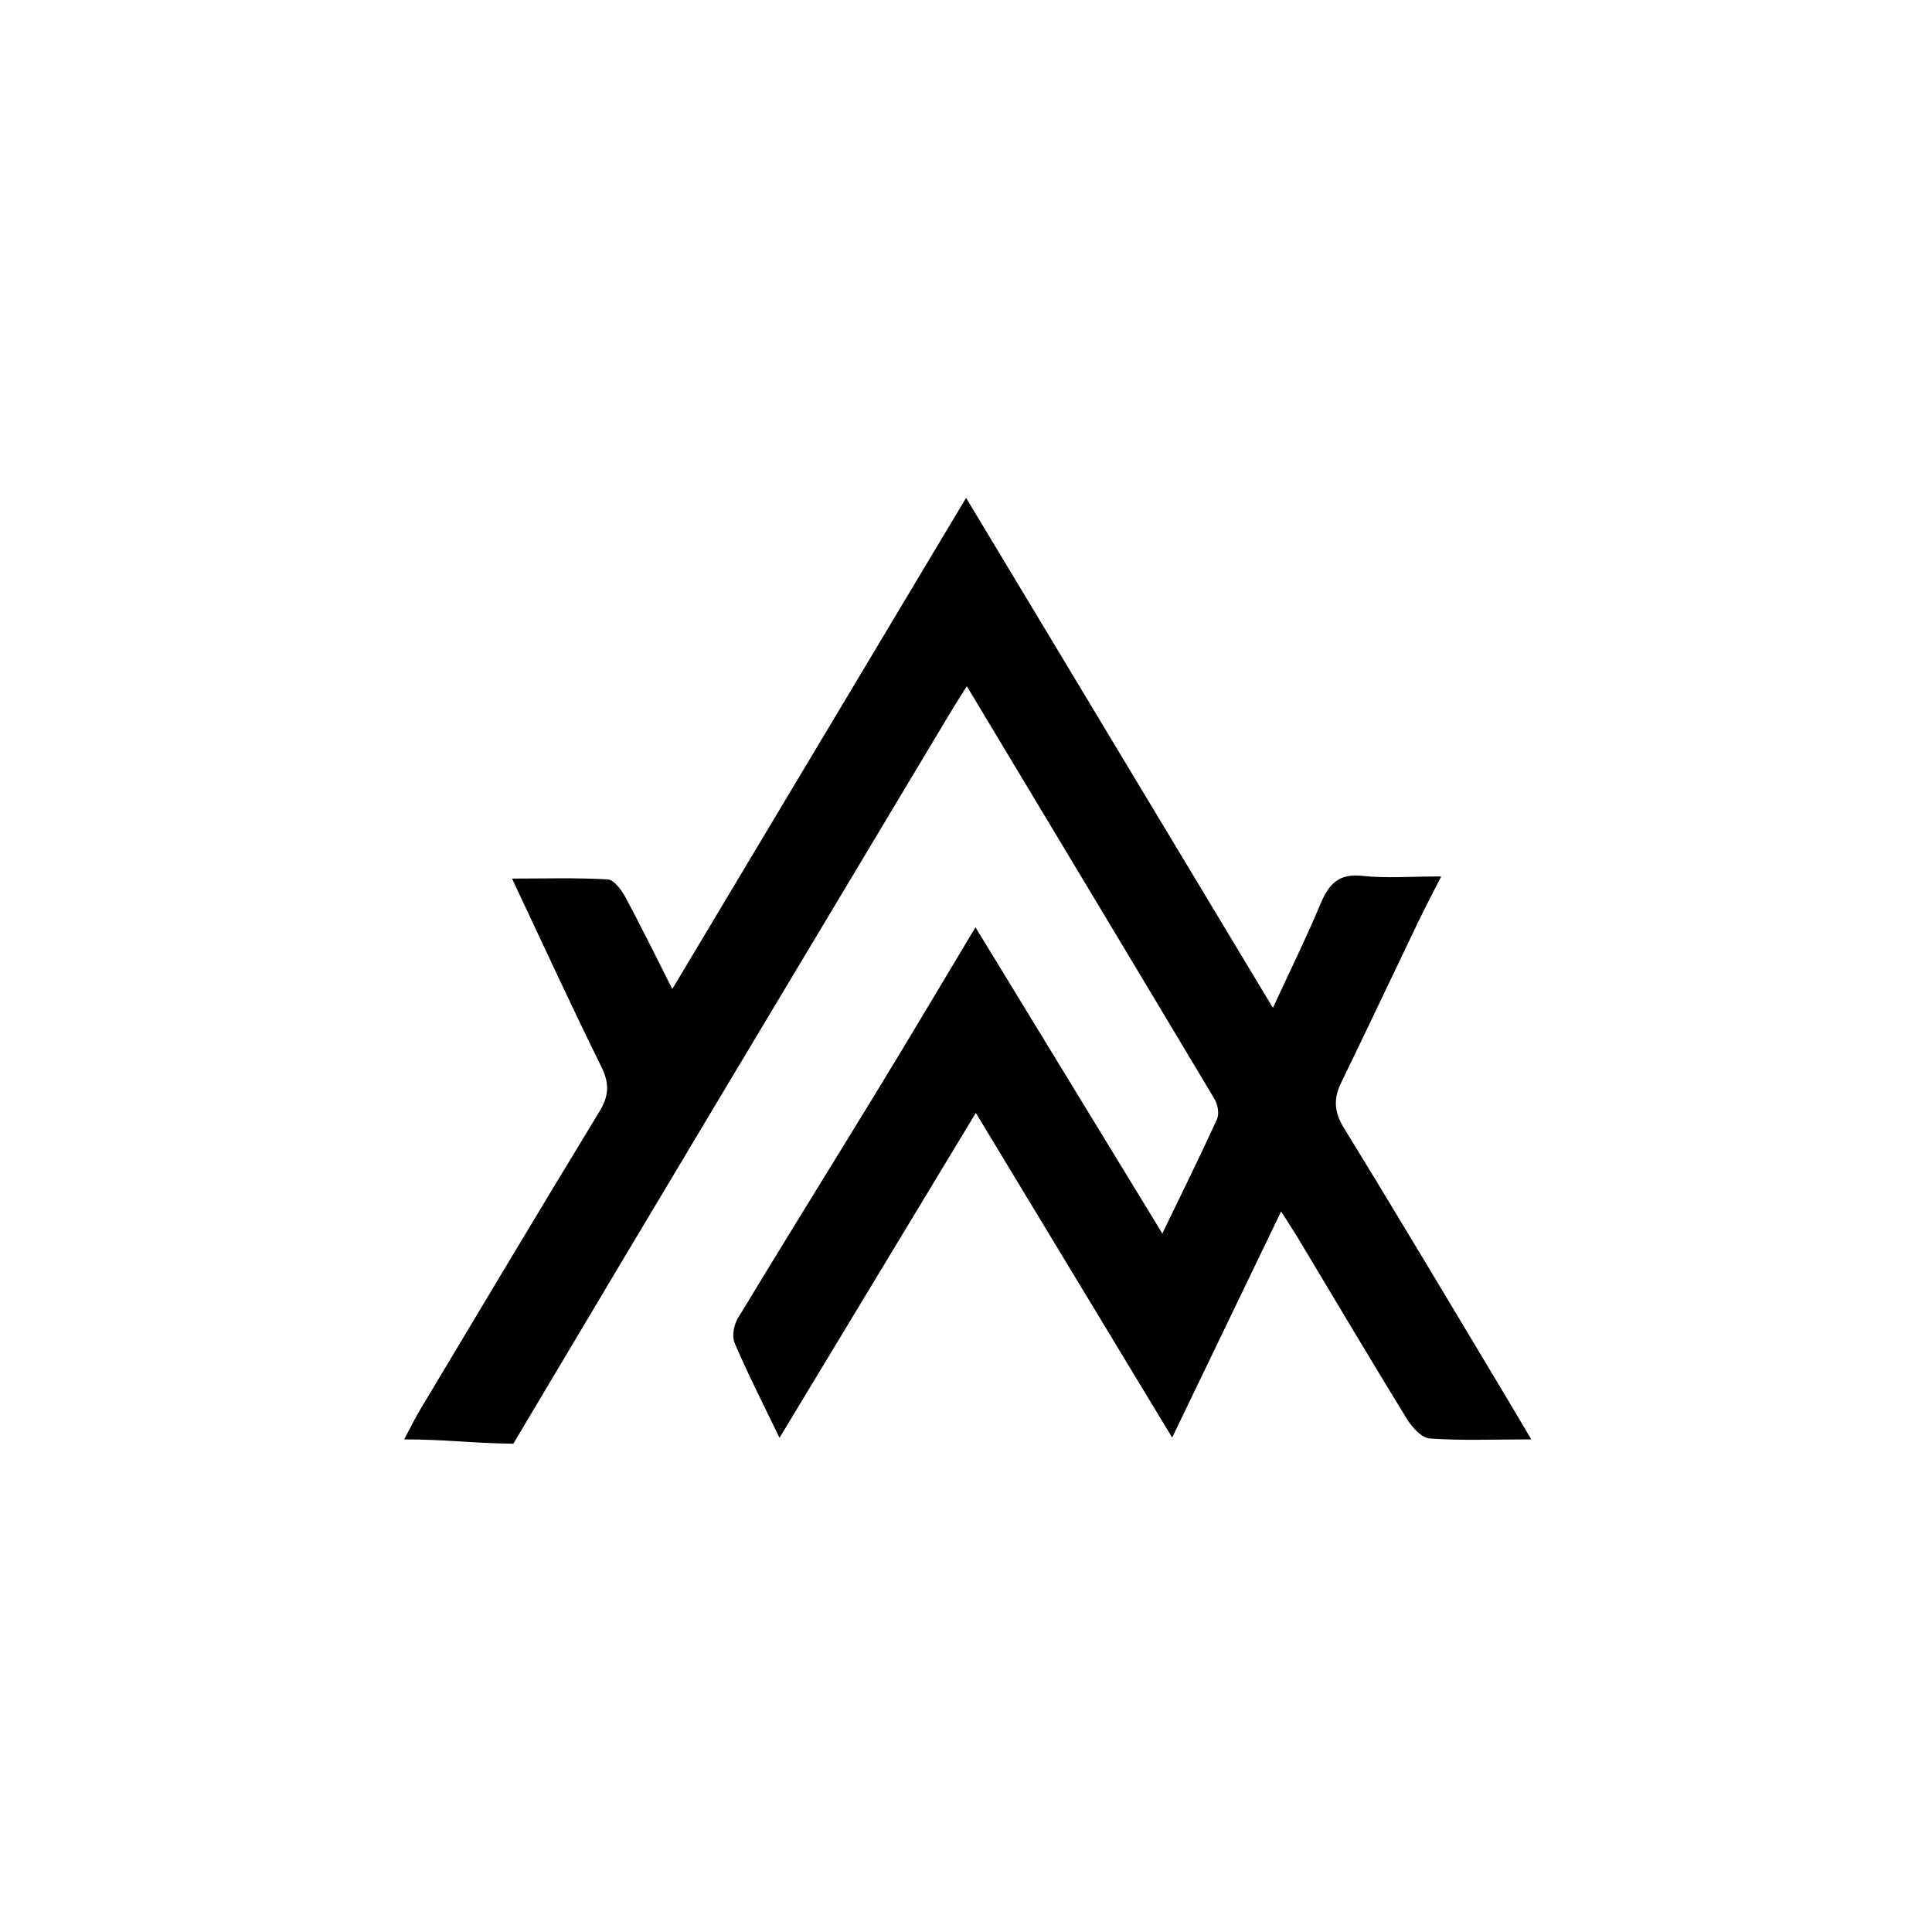 <?xml version="1.0" encoding="UTF-8"?>
<svg xmlns="http://www.w3.org/2000/svg" viewBox="0 0 1080 1080">
  <defs>
    <style>
      .cls-1, .cls-2 {
        stroke-width: 0px;
      }

      .cls-2 {
        fill: #fff;
      }
    </style>
  </defs>
  <g id="Background">
    <rect class="cls-2" x="-1.5" y="-2" width="1083" height="1083"/>
  </g>
  <g id="AW">
    <path class="cls-1" d="m856,804.63c-21.39,0-39.17.75-56.8-.52-4.54-.33-9.87-6.25-12.73-10.9-20.61-33.54-40.66-67.41-60.92-101.16-2.6-4.33-5.39-8.54-9.39-14.86-20.51,42.56-40.18,83.38-60.92,126.42-36.87-60.97-72.73-120.26-109.75-181.48-36.84,60.97-72.61,120.17-109.75,181.63-9.23-19.2-17.73-35.84-25.07-52.97-1.6-3.74-.49-10.1,1.75-13.81,26.18-43.29,52.93-86.23,79.28-129.42,17.77-29.13,35.15-58.49,53.59-89.22,35.03,57.4,69.23,113.46,104.46,171.2,10.84-22.44,21.04-43,30.55-63.88,1.35-2.97.48-8.17-1.32-11.18-45.52-76.24-91.31-152.32-138.53-230.9-3.79,6.08-6.63,10.47-9.32,14.96-81.5,136.1-163.14,272.12-244.18,408.5-23.09-.26-37.65-2.41-61.02-2.41,3.67-6.86,5.98-11.65,8.69-16.19,33.36-55.7,66.6-111.48,100.38-166.92,5.37-8.81,5.85-15.7,1.21-25.09-16.93-34.27-32.87-69.03-49.99-105.3,18.63,0,36.13-.56,53.55.47,3.51.21,7.64,5.88,9.83,9.93,8.66,16.05,16.66,32.45,26.22,51.33,55.18-92.25,109.03-182.26,164.23-274.55,57.45,95.49,113.7,188.98,171.52,285.09,9.58-20.74,18.58-38.94,26.38-57.64,4.6-11.01,9.91-17.65,23.47-16.16,13.57,1.49,27.43.33,44.22.33-4.94,9.74-9.08,17.57-12.91,25.55-14.36,29.9-28.51,59.9-43,89.73-4.39,9.03-3.98,16.41,1.59,25.46,30.81,50.07,60.82,100.64,91.09,151.04,3.92,6.52,7.75,13.09,13.57,22.93Z"/>
  </g>
</svg>
